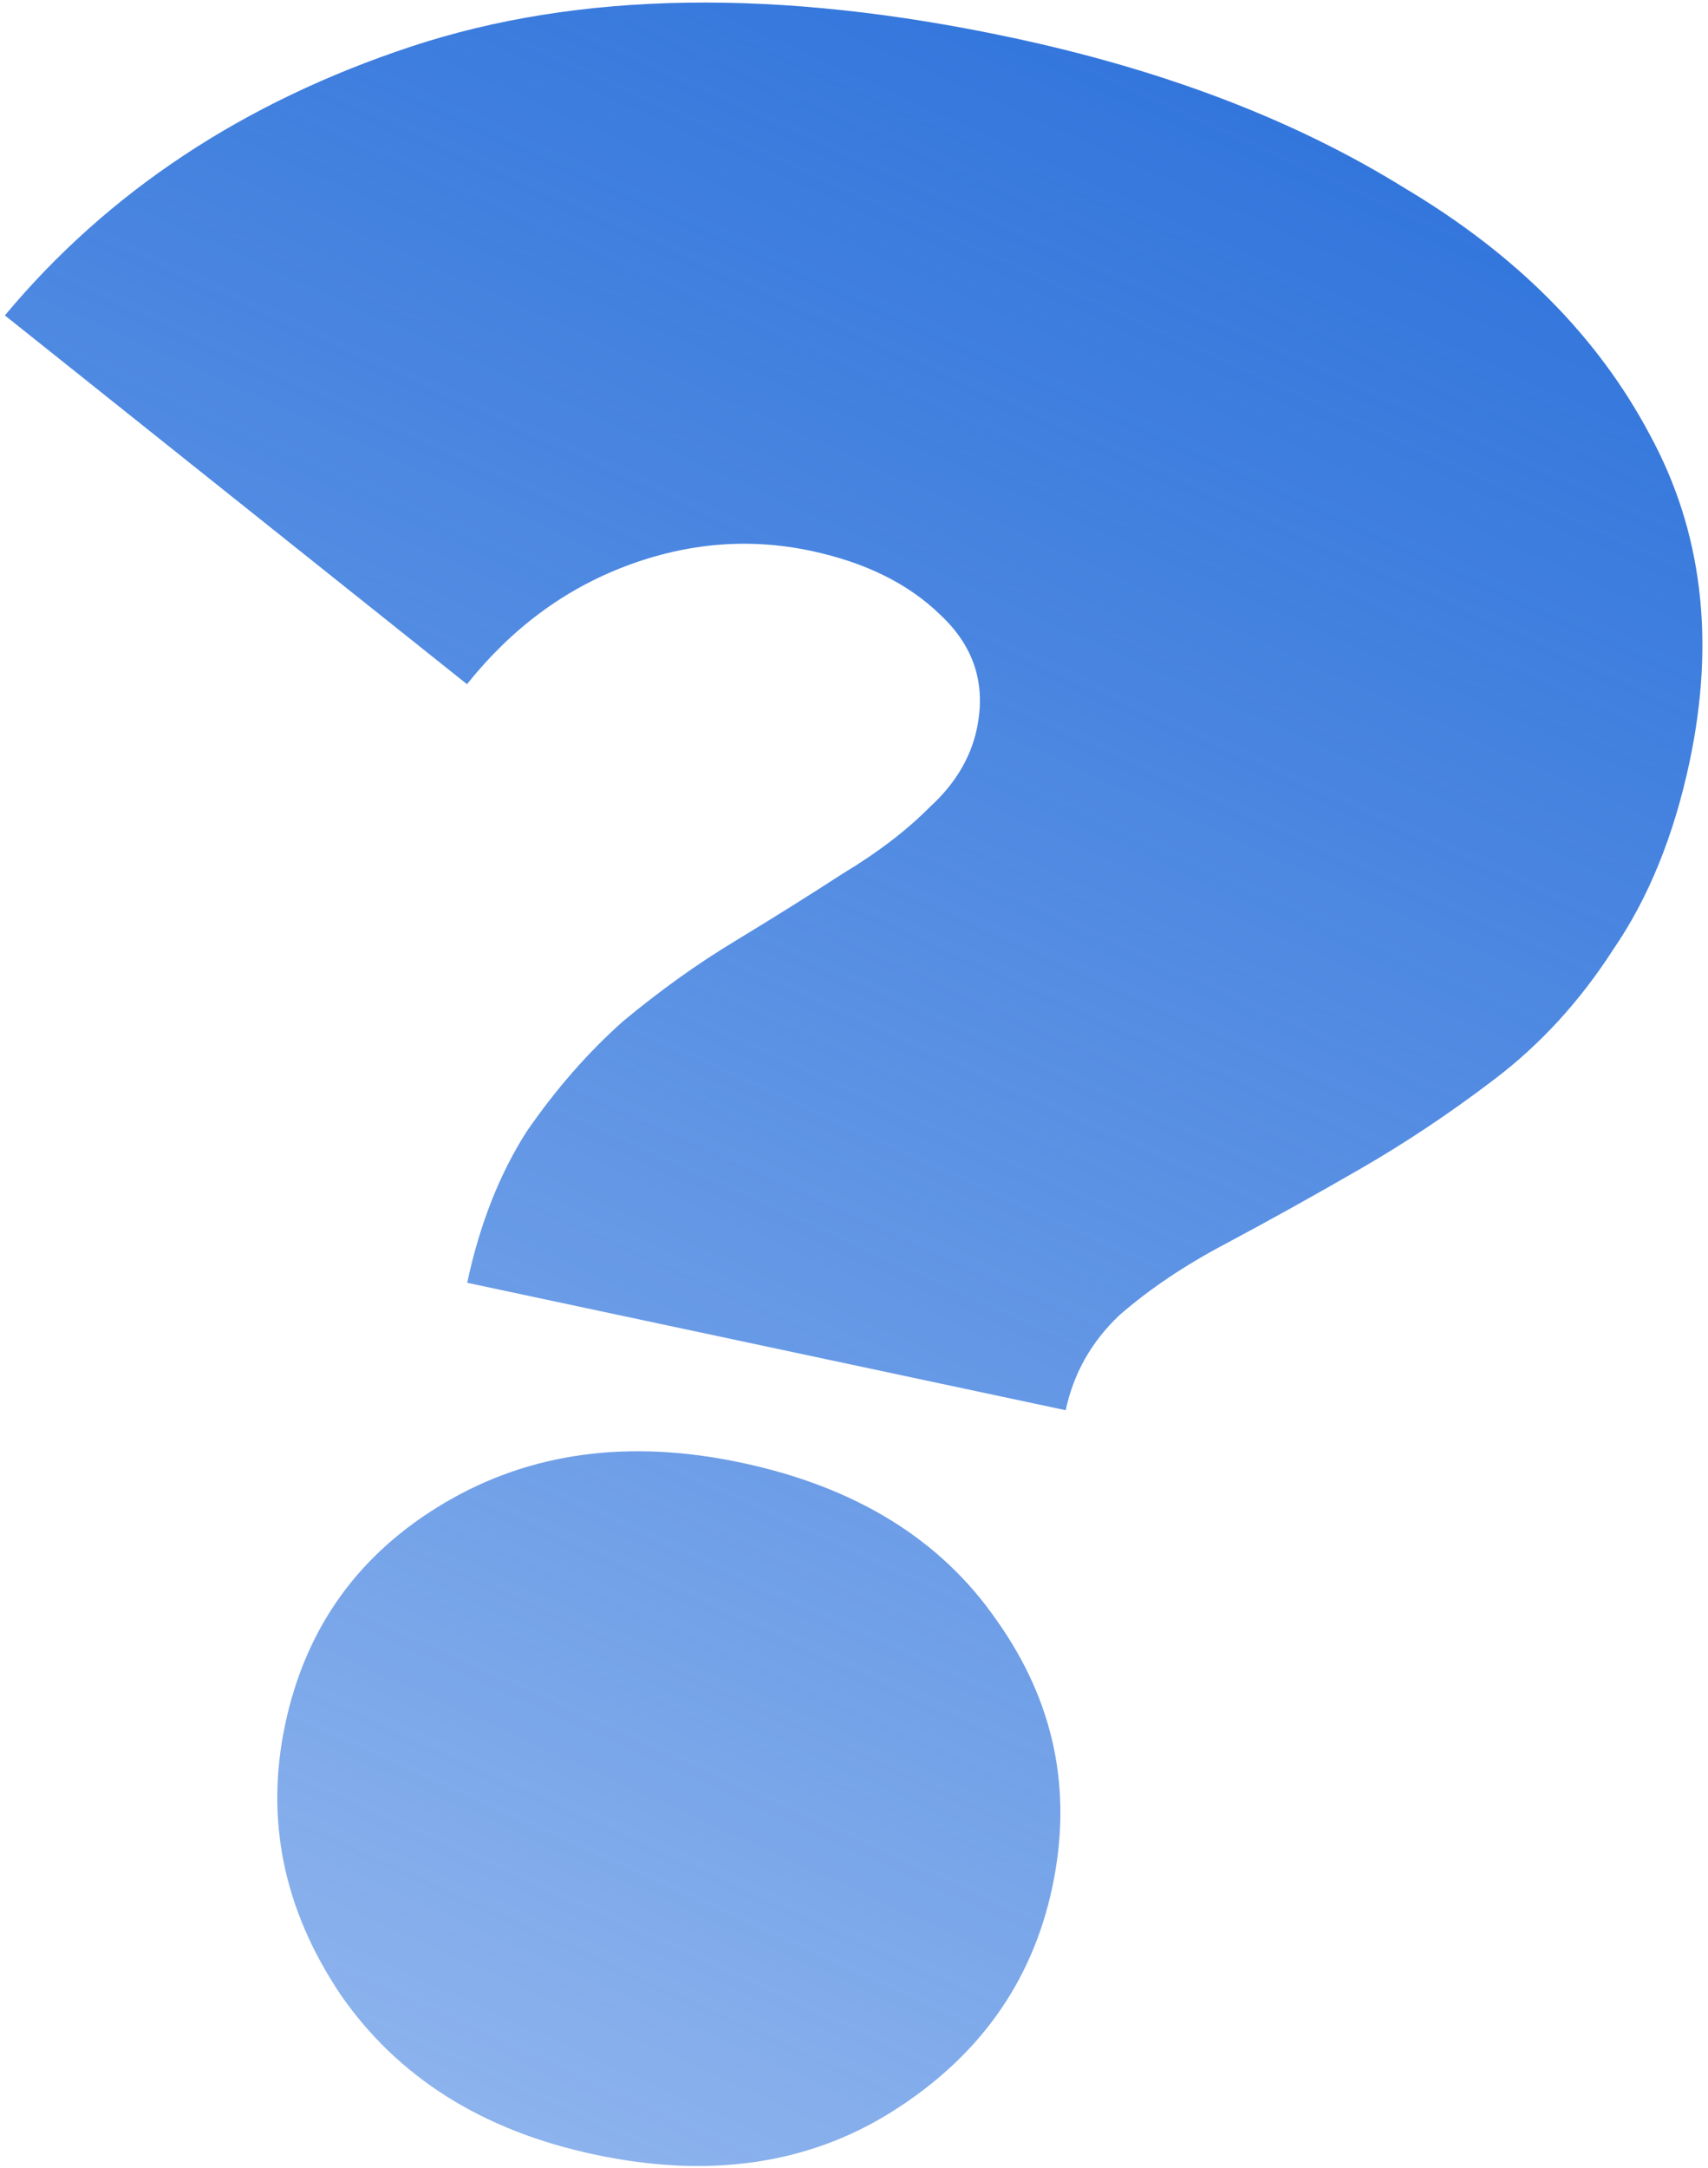 <?xml version="1.0" encoding="UTF-8"?> <svg xmlns="http://www.w3.org/2000/svg" width="253" height="321" viewBox="0 0 253 321" fill="none"><g filter="url(#filter0_b_5471_366)"><path d="M69.204 189.936C71.036 181.329 73.976 173.857 78.024 167.521C82.359 161.246 87.115 155.81 92.291 151.214C97.755 146.678 103.241 142.748 108.747 139.421C114.602 135.869 119.965 132.512 124.836 129.35C129.995 126.249 134.293 122.965 137.73 119.498C141.454 116.092 143.774 112.237 144.69 107.934C146.094 101.335 144.294 95.704 139.289 91.039C134.57 86.436 128.194 83.28 120.161 81.57C110.98 79.615 101.823 80.366 92.691 83.82C83.558 87.275 75.719 93.104 69.175 101.308L0.723 46.701C16.022 28.364 36.092 15.091 60.932 6.883C85.772 -1.326 115.406 -1.766 149.835 5.562C172.5 10.386 191.912 17.817 208.07 27.854C224.576 37.665 236.68 49.839 244.383 64.374C252.146 78.622 254.105 94.784 250.257 112.859C247.937 123.762 244.17 133.007 238.956 140.594C234.029 148.243 228.168 154.643 221.373 159.795C214.927 164.72 208.285 169.155 201.447 173.098C194.61 177.041 187.977 180.727 181.549 184.157C175.468 187.362 170.218 190.893 165.798 194.751C161.665 198.669 159.019 203.354 157.858 208.806L69.204 189.936ZM88.066 319.011C71.426 315.469 58.866 307.547 50.388 295.246C41.971 282.658 39.259 269.334 42.251 255.276C45.304 240.931 53.177 230.01 65.869 222.515C78.561 215.02 93.227 213.043 109.867 216.585C126.795 220.188 139.385 227.966 147.637 239.919C156.176 251.934 158.919 265.113 155.866 279.459C152.874 293.517 144.97 304.581 132.156 312.65C119.69 320.493 104.994 322.614 88.066 319.011Z" fill="white"></path><path d="M69.204 189.936C71.036 181.329 73.976 173.857 78.024 167.521C82.359 161.246 87.115 155.81 92.291 151.214C97.755 146.678 103.241 142.748 108.747 139.421C114.602 135.869 119.965 132.512 124.836 129.35C129.995 126.249 134.293 122.965 137.73 119.498C141.454 116.092 143.774 112.237 144.69 107.934C146.094 101.335 144.294 95.704 139.289 91.039C134.57 86.436 128.194 83.28 120.161 81.57C110.98 79.615 101.823 80.366 92.691 83.82C83.558 87.275 75.719 93.104 69.175 101.308L0.723 46.701C16.022 28.364 36.092 15.091 60.932 6.883C85.772 -1.326 115.406 -1.766 149.835 5.562C172.5 10.386 191.912 17.817 208.07 27.854C224.576 37.665 236.68 49.839 244.383 64.374C252.146 78.622 254.105 94.784 250.257 112.859C247.937 123.762 244.17 133.007 238.956 140.594C234.029 148.243 228.168 154.643 221.373 159.795C214.927 164.72 208.285 169.155 201.447 173.098C194.61 177.041 187.977 180.727 181.549 184.157C175.468 187.362 170.218 190.893 165.798 194.751C161.665 198.669 159.019 203.354 157.858 208.806L69.204 189.936ZM88.066 319.011C71.426 315.469 58.866 307.547 50.388 295.246C41.971 282.658 39.259 269.334 42.251 255.276C45.304 240.931 53.177 230.01 65.869 222.515C78.561 215.02 93.227 213.043 109.867 216.585C126.795 220.188 139.385 227.966 147.637 239.919C156.176 251.934 158.919 265.113 155.866 279.459C152.874 293.517 144.97 304.581 132.156 312.65C119.69 320.493 104.994 322.614 88.066 319.011Z" fill="url(#paint0_linear_5471_366)"></path></g><defs><filter id="filter0_b_5471_366" x="-33.273" y="-33.623" width="319.445" height="388.334" filterUnits="userSpaceOnUse" color-interpolation-filters="sRGB"><feFlood flood-opacity="0" result="BackgroundImageFix"></feFlood><feGaussianBlur in="BackgroundImageFix" stdDeviation="17"></feGaussianBlur><feComposite in2="SourceAlpha" operator="in" result="effect1_backgroundBlur_5471_366"></feComposite><feBlend mode="normal" in="SourceGraphic" in2="effect1_backgroundBlur_5471_366" result="shape"></feBlend></filter><linearGradient id="paint0_linear_5471_366" x1="-14.573" y1="-88.205" x2="-285.829" y2="509.95" gradientUnits="userSpaceOnUse"><stop stop-color="#3074DB"></stop><stop offset="1" stop-color="#0057D9" stop-opacity="0"></stop></linearGradient></defs></svg> 